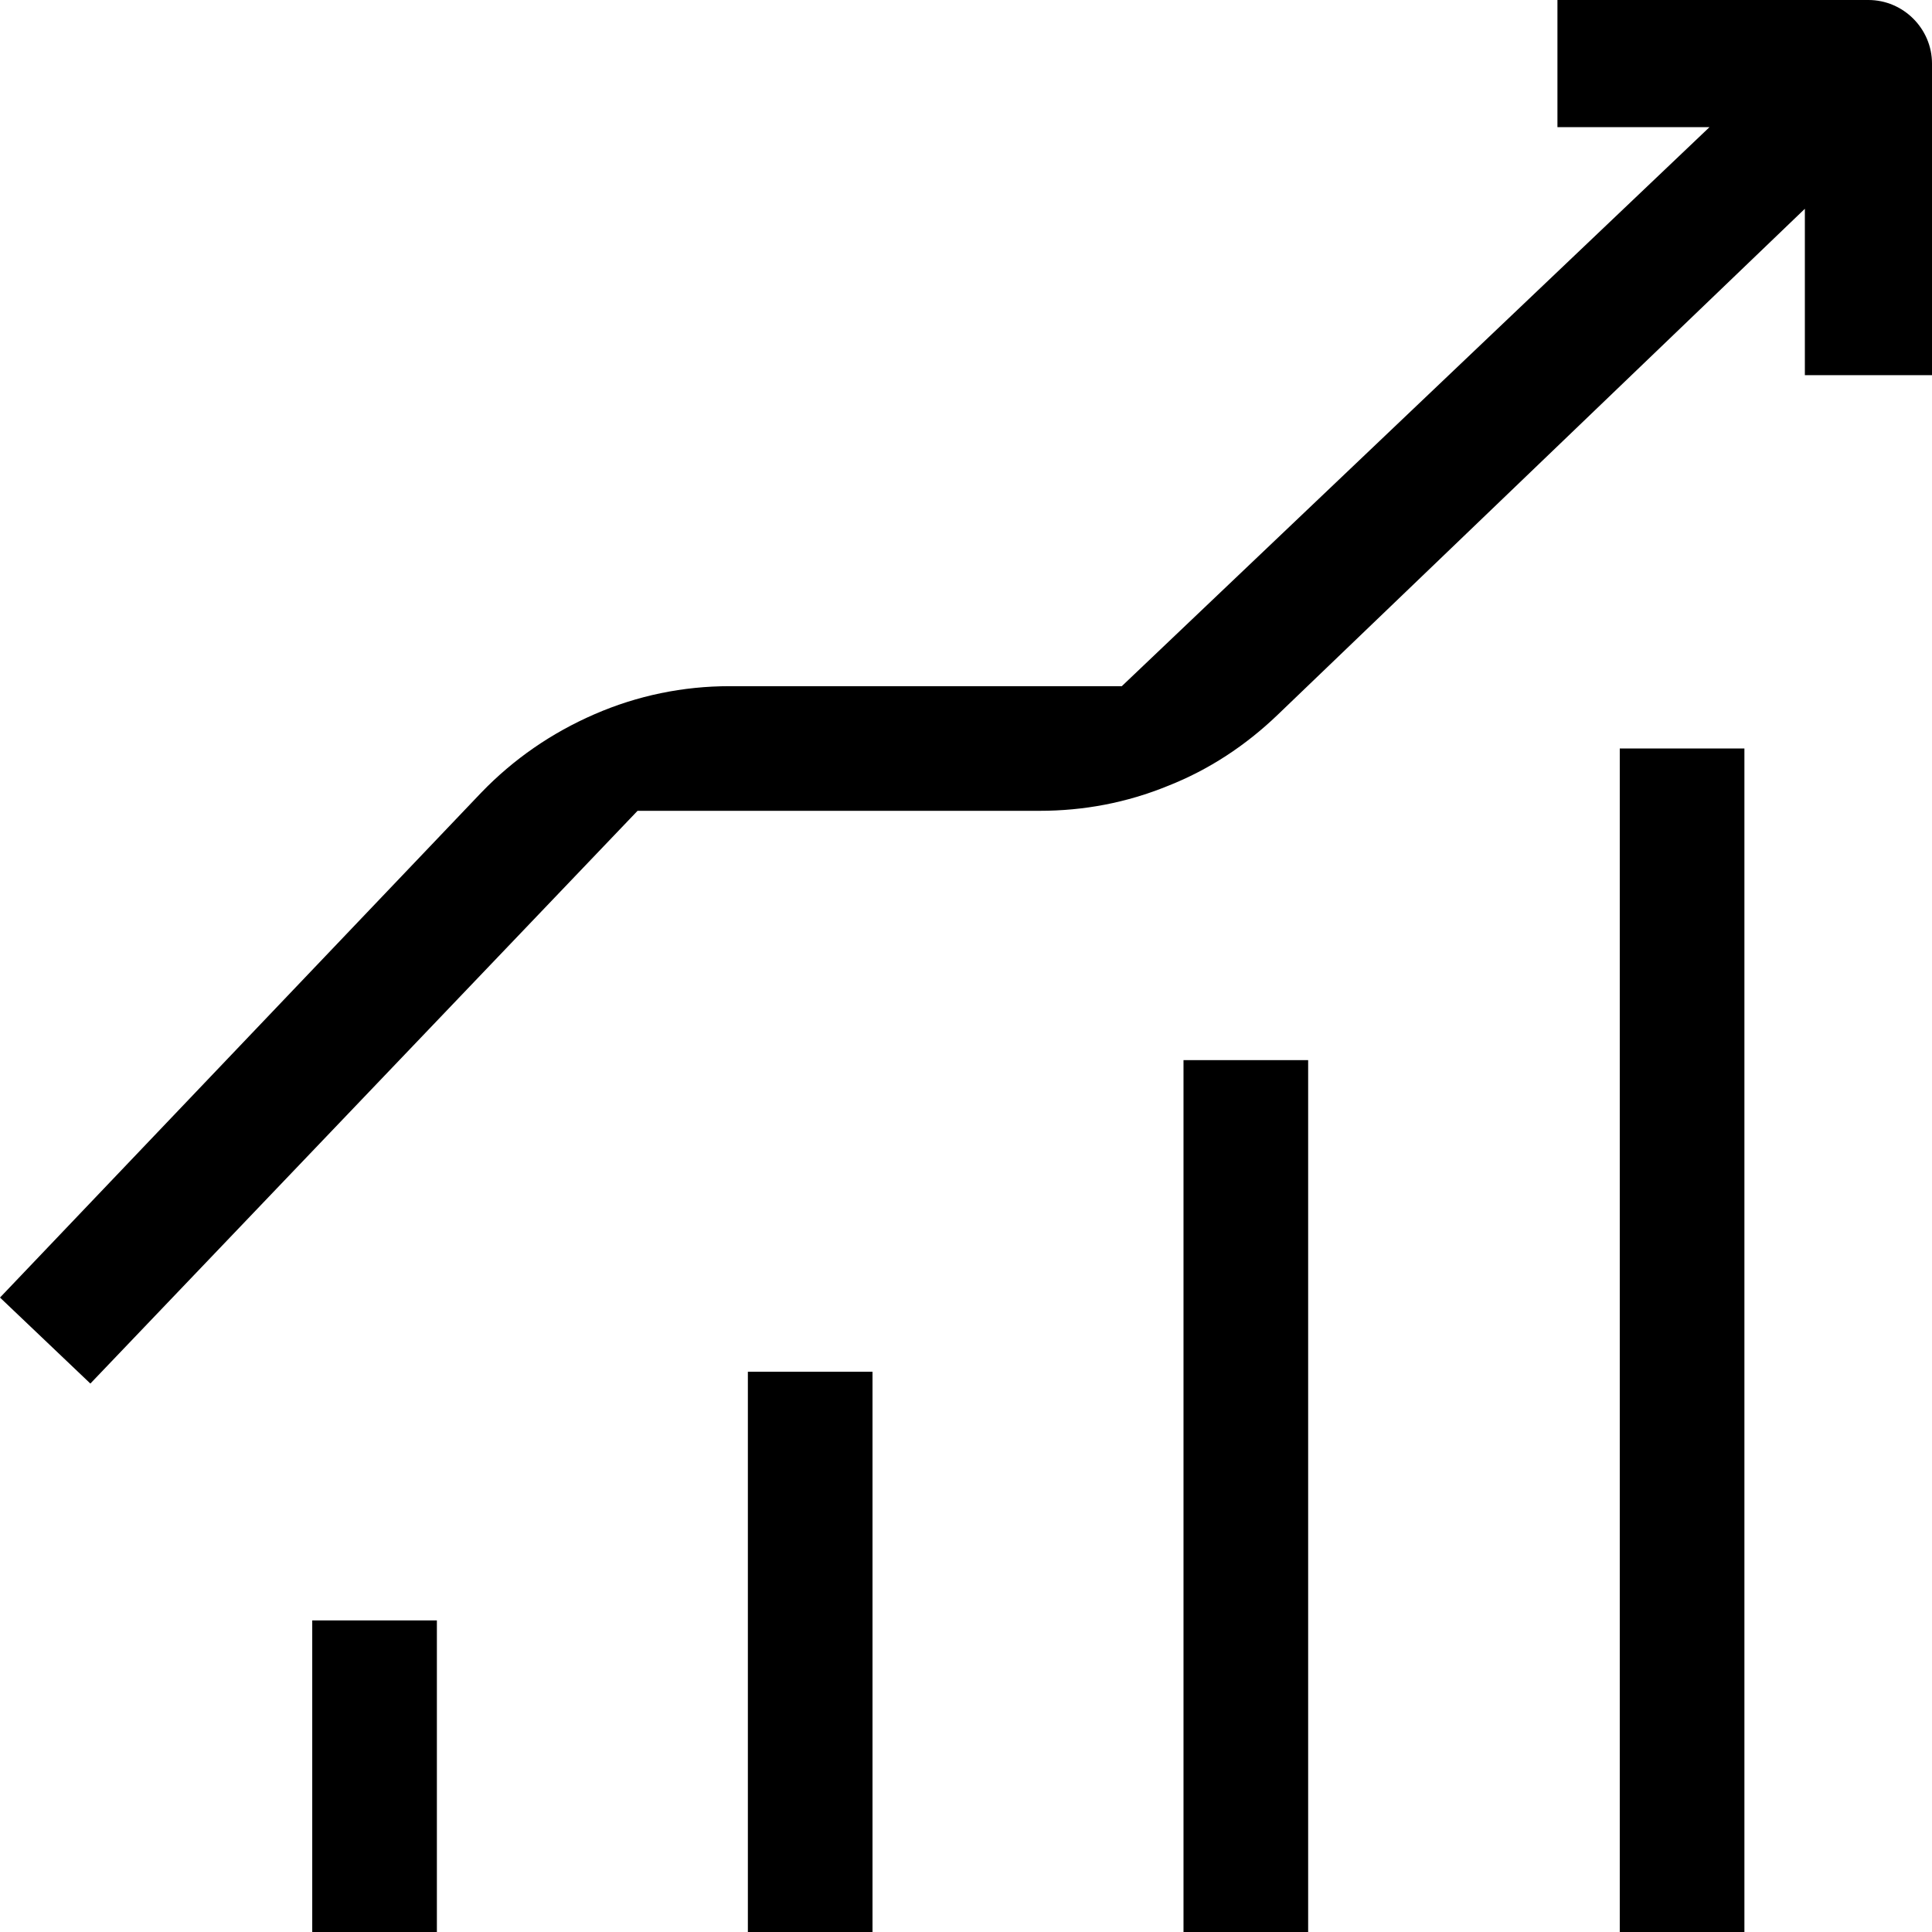 <?xml version="1.0" encoding="UTF-8"?>
<svg id="Livello_2" xmlns="http://www.w3.org/2000/svg" viewBox="0 0 31 31">
  <defs>
    <style>
      .cls-1 {
        fill-rule: evenodd;
      }
    </style>
  </defs>
  <g id="Livello_1-2" data-name="Livello_1">
    <path class="cls-1" d="M25.99,12.01h2v18.99h-2V12.01ZM20.99,17.01h-2v13.99h2v-13.99ZM12,22.01h2v8.99h-2v-8.99ZM7.01,26h-2v5h2v-5ZM29.98,0h-4.99v2.04h2.44l-9.43,8.97h-3s-3.29,0-3.29,0c-.75,0-1.48.15-2.17.45-.69.3-1.3.72-1.82,1.26L0,20.82l1.45,1.38,8.78-9.19h3.27s3.18,0,3.18,0c.71,0,1.4-.13,2.06-.4.66-.26,1.25-.65,1.76-1.14L28.96,3.35v2.67h2.04V1.02c0-.56-.46-1.02-1.02-1.02Z"/>
  </g>
</svg>